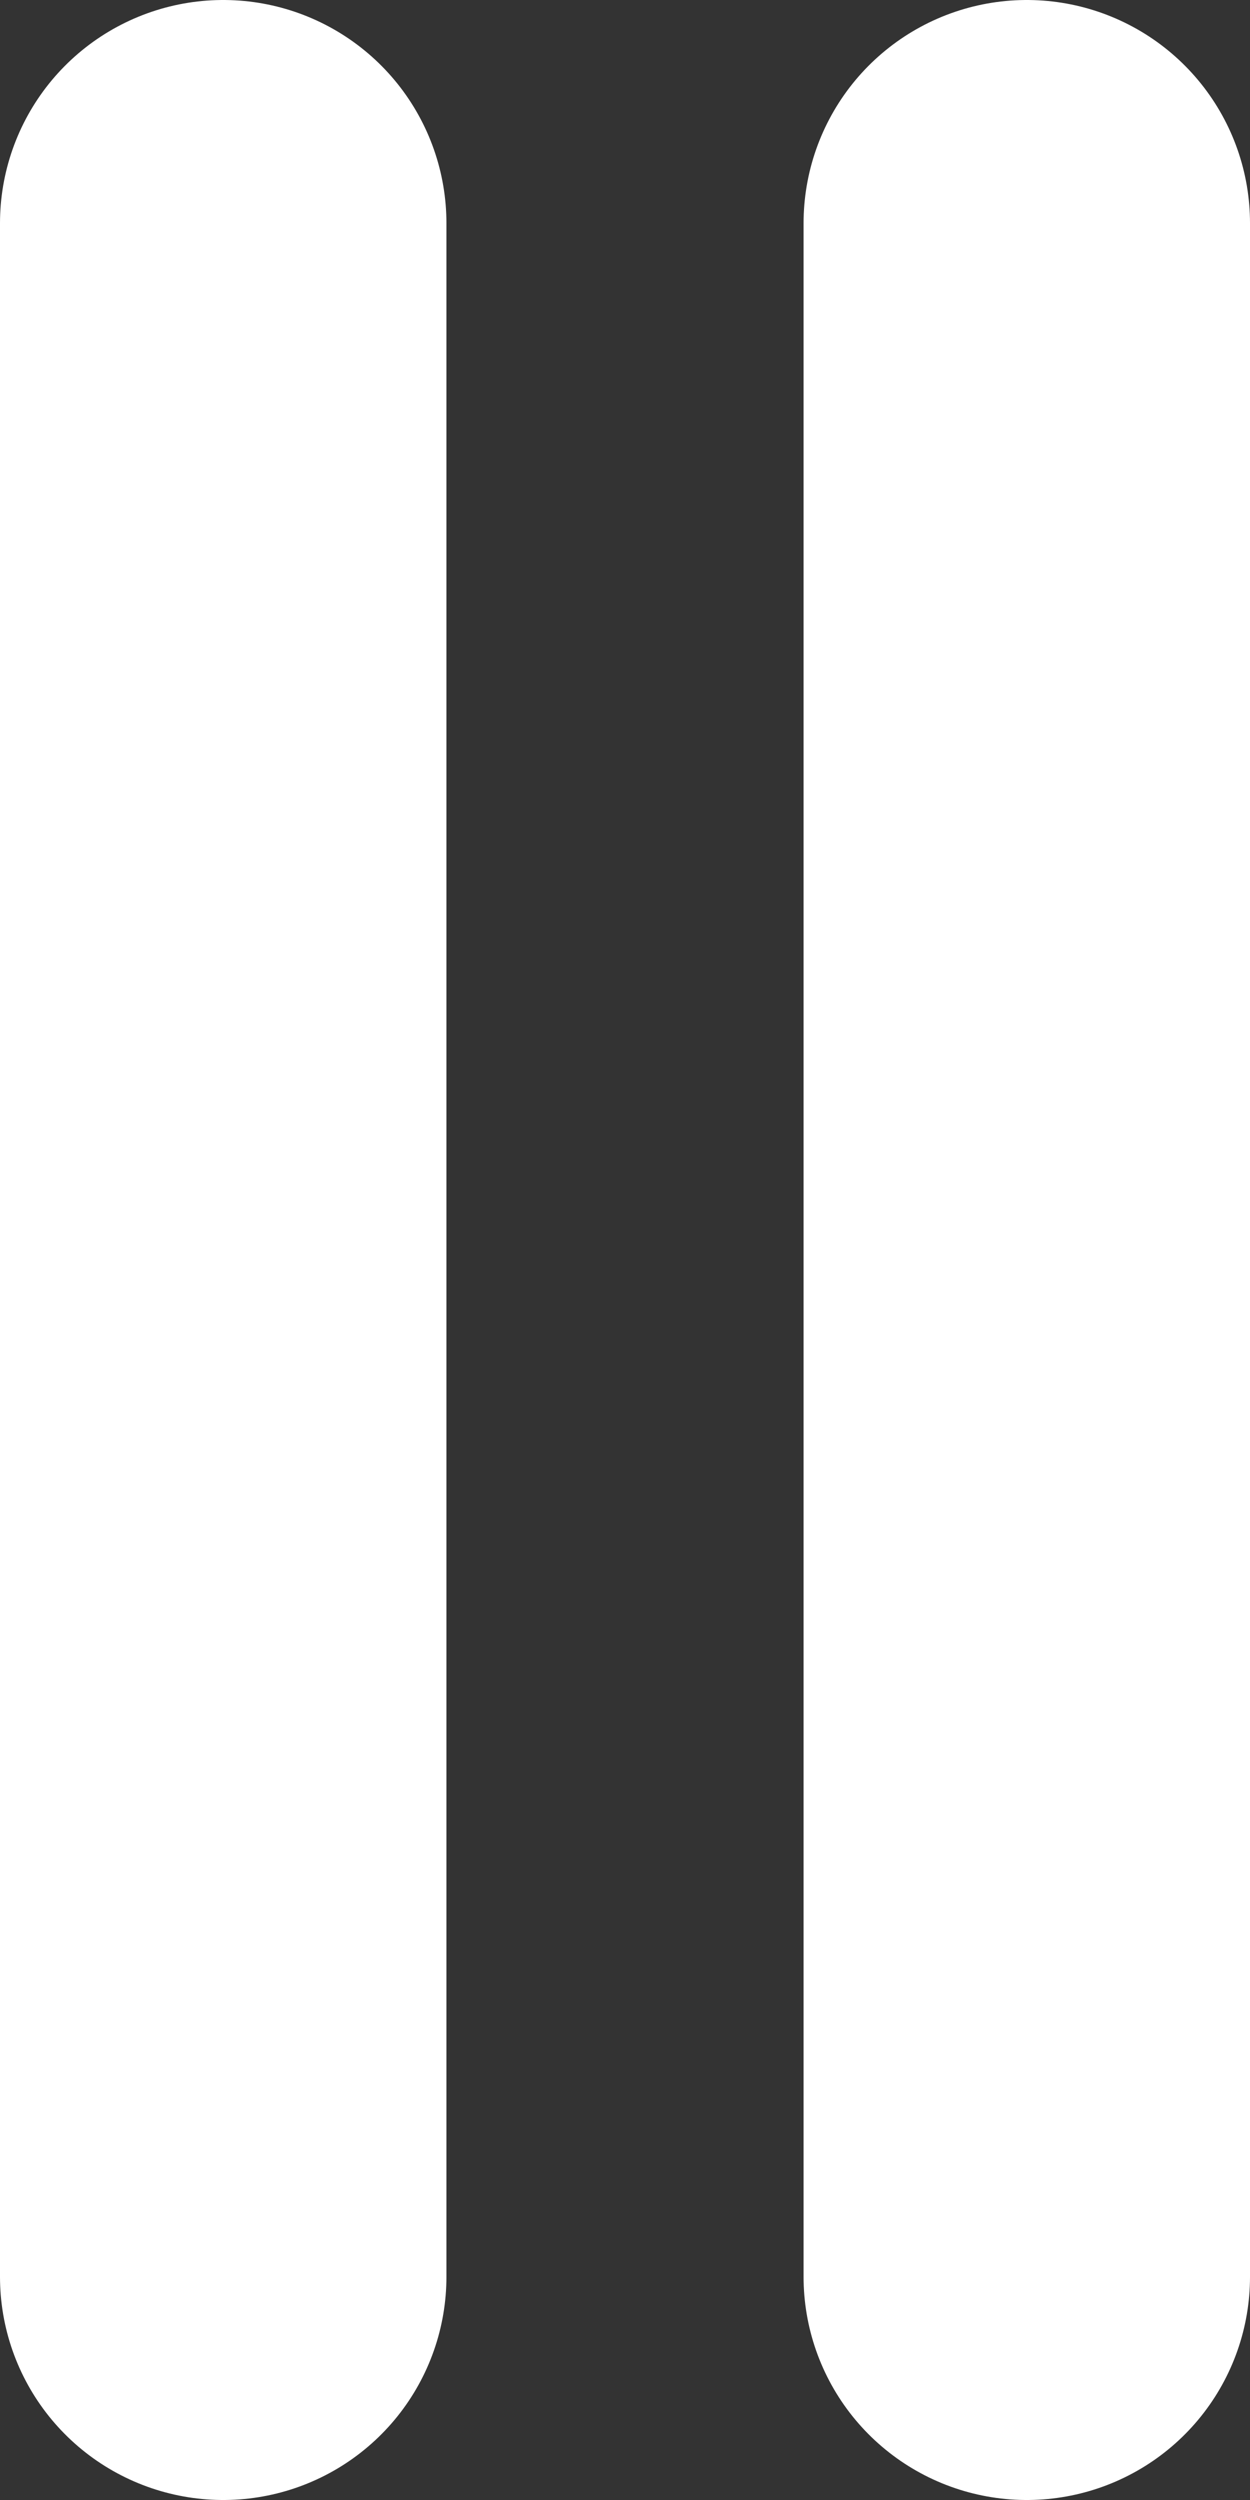 <svg xmlns="http://www.w3.org/2000/svg" width="14" height="28" viewBox="0 0 14 28">
  <rect x="0" y="0" width="14" height="28" fill="#333333" stroke="none"/>
  <g id="Group_804" data-name="Group 804" transform="translate(-282 -3573)">
    <line id="Line_56" data-name="Line 56" y2="23" transform="translate(284.5 3575.5)" fill="none" stroke="#fff" stroke-linecap="round" stroke-width="5"/>
    <line id="Line_57" data-name="Line 57" y2="23" transform="translate(293.5 3575.5)" fill="none" stroke="#fff" stroke-linecap="round" stroke-width="5"/>
  </g>
</svg>

